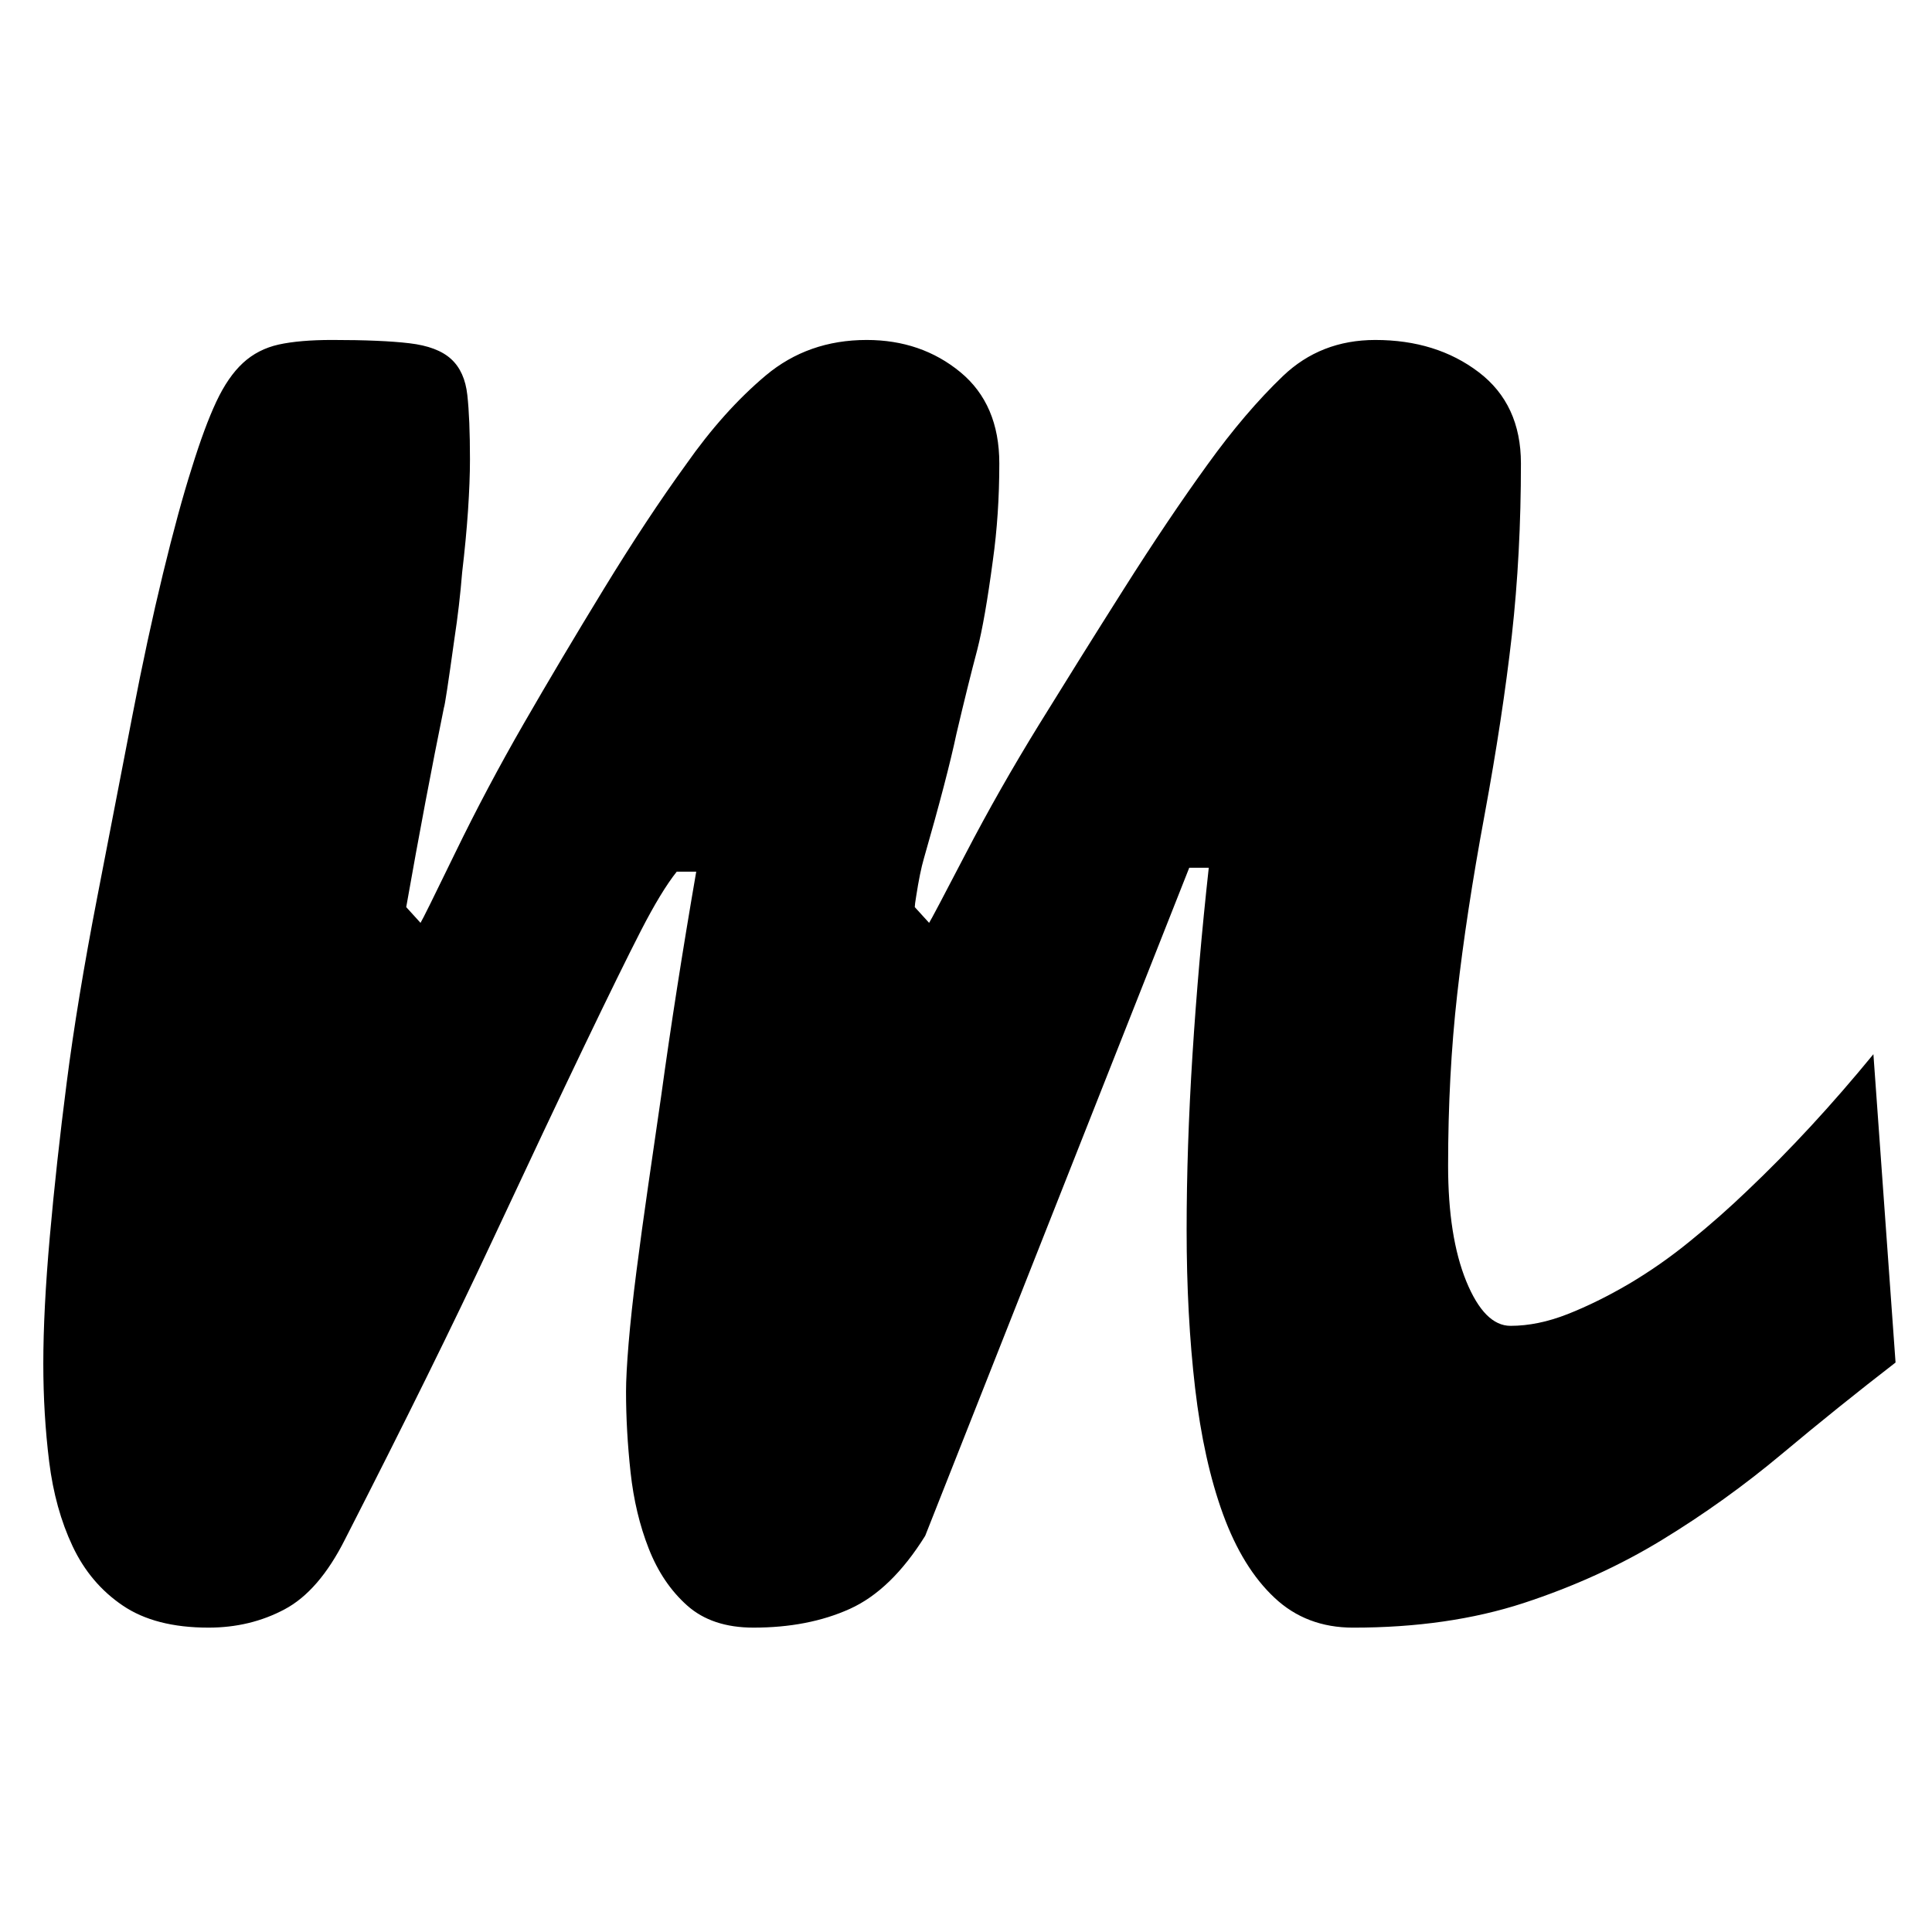 <?xml version="1.0" encoding="utf-8"?>
<!-- Generator: Adobe Illustrator 16.0.0, SVG Export Plug-In . SVG Version: 6.00 Build 0)  -->
<!DOCTYPE svg PUBLIC "-//W3C//DTD SVG 1.1//EN" "http://www.w3.org/Graphics/SVG/1.1/DTD/svg11.dtd">
<svg version="1.1" id="Layer_1" xmlns="http://www.w3.org/2000/svg" xmlns:xlink="http://www.w3.org/1999/xlink" x="0px" y="0px"
	 width="896px" height="896px" viewBox="0 0 896 896" enable-background="new 0 0 896 896" xml:space="preserve">
<g>
	<path d="M290.333,645.344c0-5.244,0.405-12.735,1.201-22.411c0.812-9.678,2.015-20.821,3.622-33.306
		c1.608-12.518,3.417-25.782,5.433-39.673c2.012-13.953,4.025-27.781,6.023-41.516c4.433-32.306,9.863-67.032,16.277-104.19h-9.036
		c-4.822,6.055-10.348,15.186-16.589,27.311c-6.228,12.142-14.985,29.966-26.236,53.408c-11.269,23.472-25.643,53.937-43.137,91.331
		c-17.497,37.457-40.111,83.31-67.859,137.561c-8.054,16.012-17.401,26.844-28.047,32.494c-10.659,5.679-22.425,8.489-35.287,8.489
		c-16.497,0-29.777-3.433-39.812-10.271c-10.051-6.804-17.792-15.981-23.225-27.498c-5.431-11.518-9.05-24.597-10.861-39.205
		c-1.811-14.639-2.716-29.81-2.716-45.416c0-16.605,0.998-36.208,3.014-58.901c2.011-22.661,4.619-46.538,7.85-71.604
		c3.214-25.097,7.928-53.766,14.17-85.963c6.228-32.181,11.659-60.226,16.294-84.198c4.603-23.926,9.348-45.854,14.171-65.753
		c4.822-19.867,9.255-36.114,13.267-48.708c4.01-12.986,7.85-23.333,11.47-31.042c3.622-7.71,7.742-13.705,12.36-17.963
		c4.62-4.261,10.161-7.103,16.591-8.538c6.429-1.405,14.67-2.123,24.736-2.123c15.28,0,27.235,0.5,35.88,1.53
		c8.647,1.013,15.093,3.448,19.308,7.303c4.23,3.856,6.742,9.428,7.537,16.73c0.813,7.305,1.219,17.262,1.219,29.825
		c0,6.914-0.313,14.827-0.906,23.77c-0.608,8.927-1.514,18.463-2.716,28.624c-0.811,10.145-2.012,20.492-3.62,31.027
		c-2.825,20.304-4.433,30.87-4.823,31.666c-5.635,27.625-11.471,58.447-17.495,92.549l6.632,7.305
		c0.795-1.218,6.134-11.971,15.981-32.26c9.85-20.304,20.508-40.376,31.979-60.29c11.455-19.867,23.816-40.671,37.098-62.397
		c13.265-21.709,25.939-40.891,38.003-57.543c11.674-16.652,24.035-30.447,37.081-41.404c13.08-10.94,28.655-16.434,46.76-16.434
		c16.886,0,31.37,4.979,43.449,14.919c12.05,9.942,18.072,24.05,18.072,42.326c0,15.81-0.998,30.825-2.997,45.042
		c-2.434,18.26-4.837,32.072-7.241,41.42c-2.809,10.551-6.023,23.52-9.645,38.939c-2.842,13.407-7.865,32.681-15.108,57.856
		c-1.187,4.057-2.403,9.94-3.589,17.651c-0.405,2.436-0.624,4.073-0.624,4.869l6.648,7.305c0.811-1.218,6.43-11.862,16.886-31.948
		c10.457-20.117,21.818-40.078,34.087-59.993c12.267-19.867,25.313-40.781,39.203-62.708c13.858-21.913,26.845-41.188,38.893-57.84
		c11.674-16.216,23.349-29.918,34.991-41.077c11.674-11.159,25.939-16.762,42.857-16.762c18.884,0,34.864,4.979,47.944,14.919
		c13.077,9.942,19.603,24.05,19.603,42.326c0,27.999-1.405,54.594-4.214,79.752c-2.842,25.158-7.056,52.955-12.675,83.418
		c-5.647,30.433-9.863,58.137-12.672,83.106c-2.809,24.973-4.213,51.441-4.213,79.44c0,21.943,2.808,39.798,8.427,53.594
		c5.65,13.766,12.485,20.663,20.508,20.663c8.459,0,17.292-1.811,26.563-5.462c9.238-3.651,18.697-8.335,28.341-13.982
		c9.646-5.714,19.104-12.269,28.344-19.822c9.27-7.491,18.104-15.294,26.563-23.411c19.695-18.665,39.202-39.766,58.492-63.301
		l10.271,142.99c-17.699,13.673-35.302,27.812-52.781,42.451c-17.512,14.641-35.989,27.905-55.5,39.799
		c-19.508,11.922-40.921,21.661-64.237,29.309c-23.348,7.616-49.692,11.394-79.034,11.394c-14.482,0-26.656-4.618-36.489-13.891
		c-9.863-9.237-17.791-22.131-23.847-38.705c-6.024-16.543-10.332-36.051-12.953-58.494c-2.624-22.475-3.933-46.883-3.933-73.323
		c0-25.531,0.903-52.625,2.714-81.249c1.812-28.623,4.34-57.526,7.555-86.757h-9.053L429.078,712.267
		c-10.456,16.792-22.13,28.092-34.989,33.897c-12.862,5.807-27.75,8.678-44.637,8.678c-12.859,0-23.13-3.433-30.777-10.271
		c-7.631-6.804-13.562-15.574-17.792-26.344c-4.214-10.705-7.039-22.505-8.442-35.396
		C291.036,669.939,290.333,657.455,290.333,645.344z"/>
</g>
</svg>
